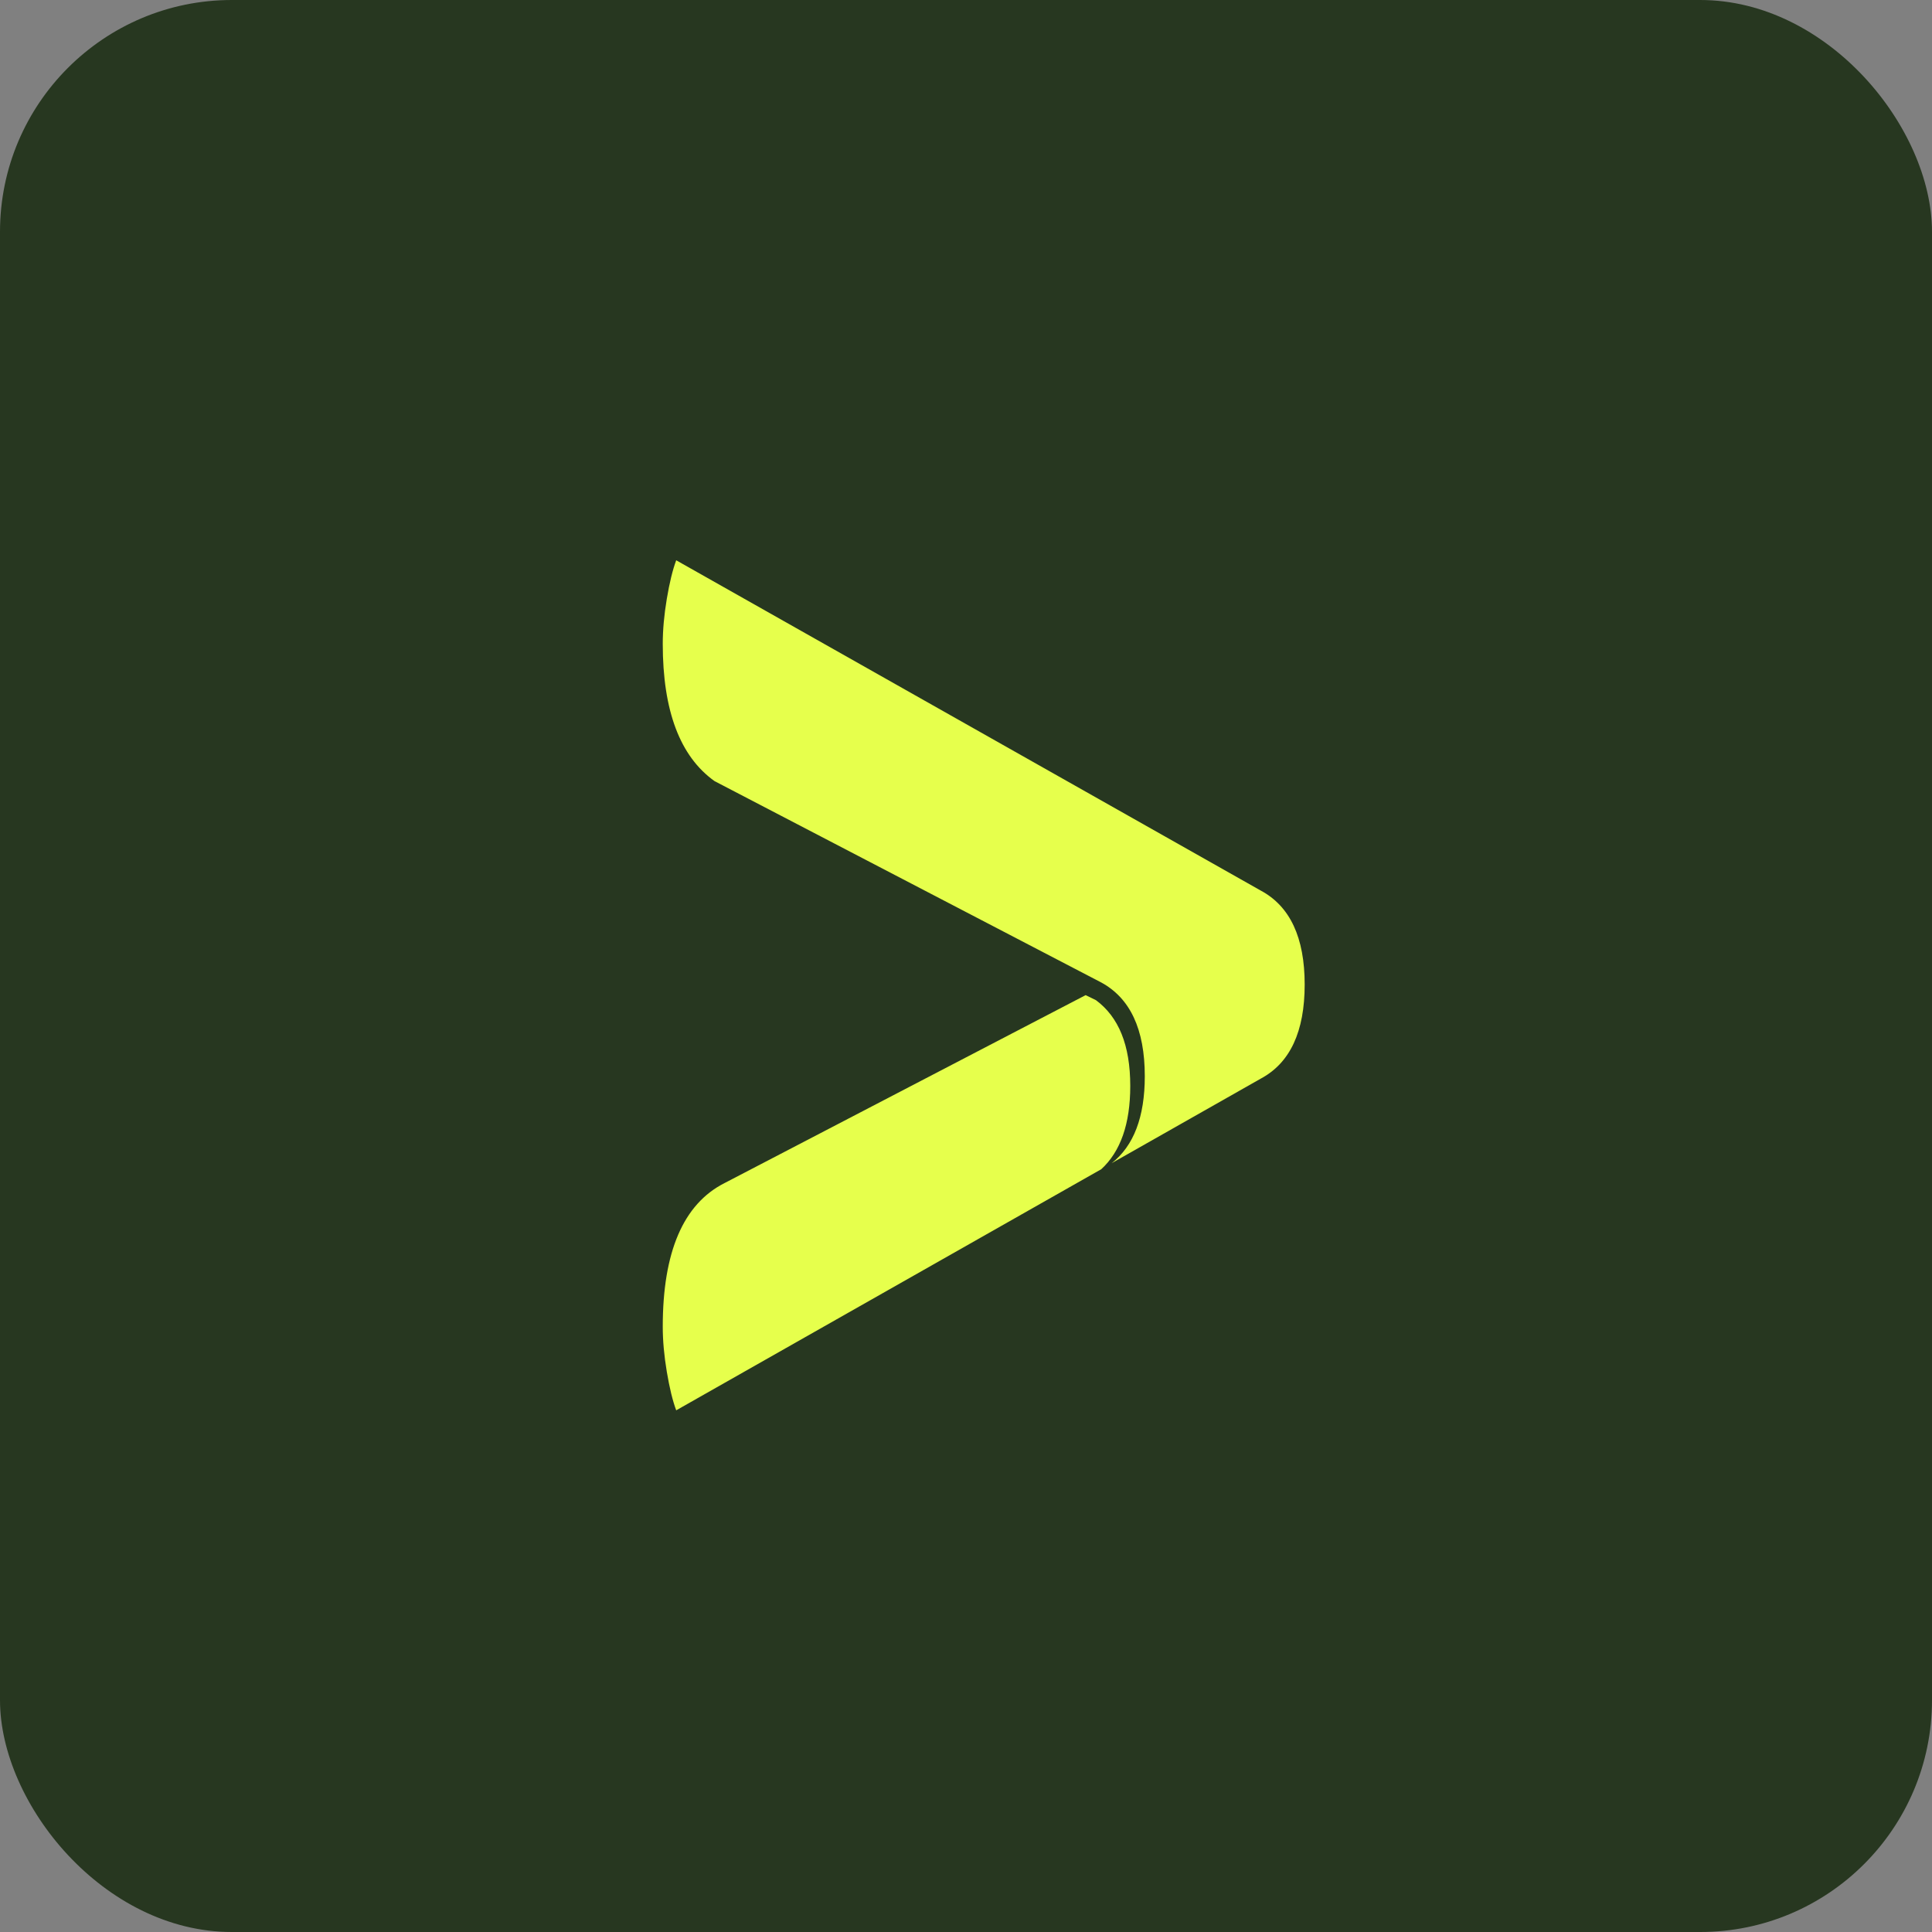 <svg xmlns="http://www.w3.org/2000/svg" width="50" height="50" viewBox="0 0 50 50" fill="none">
    <rect x="0" y="0" width="50" height="50" fill="#808080" stroke="none"/>
    <rect width="50" height="50" rx="6" fill="#273720"/>
    <path d="M29.251 28.105C29.251 27.04 28.948 26.319 28.364 25.885L28.096 25.754L18.749 30.619C17.684 31.16 17.152 32.399 17.152 34.336C17.152 34.697 17.187 35.086 17.257 35.502C17.327 35.919 17.408 36.252 17.5 36.499L28.501 30.259C28.998 29.803 29.251 29.089 29.251 28.105Z" fill="#e6ff4c"/>
    <path d="M32.63 23.049L17.5 14.5C17.408 14.748 17.327 15.08 17.257 15.496C17.187 15.913 17.152 16.302 17.152 16.662C17.152 18.395 17.599 19.578 18.492 20.215L28.486 25.419C29.247 25.825 29.627 26.635 29.627 27.853C29.627 28.908 29.34 29.657 28.77 30.103L32.632 27.913C33.388 27.507 33.765 26.696 33.765 25.48C33.765 24.263 33.386 23.455 32.63 23.049Z" fill="#e6ff4c"/>
    </svg>